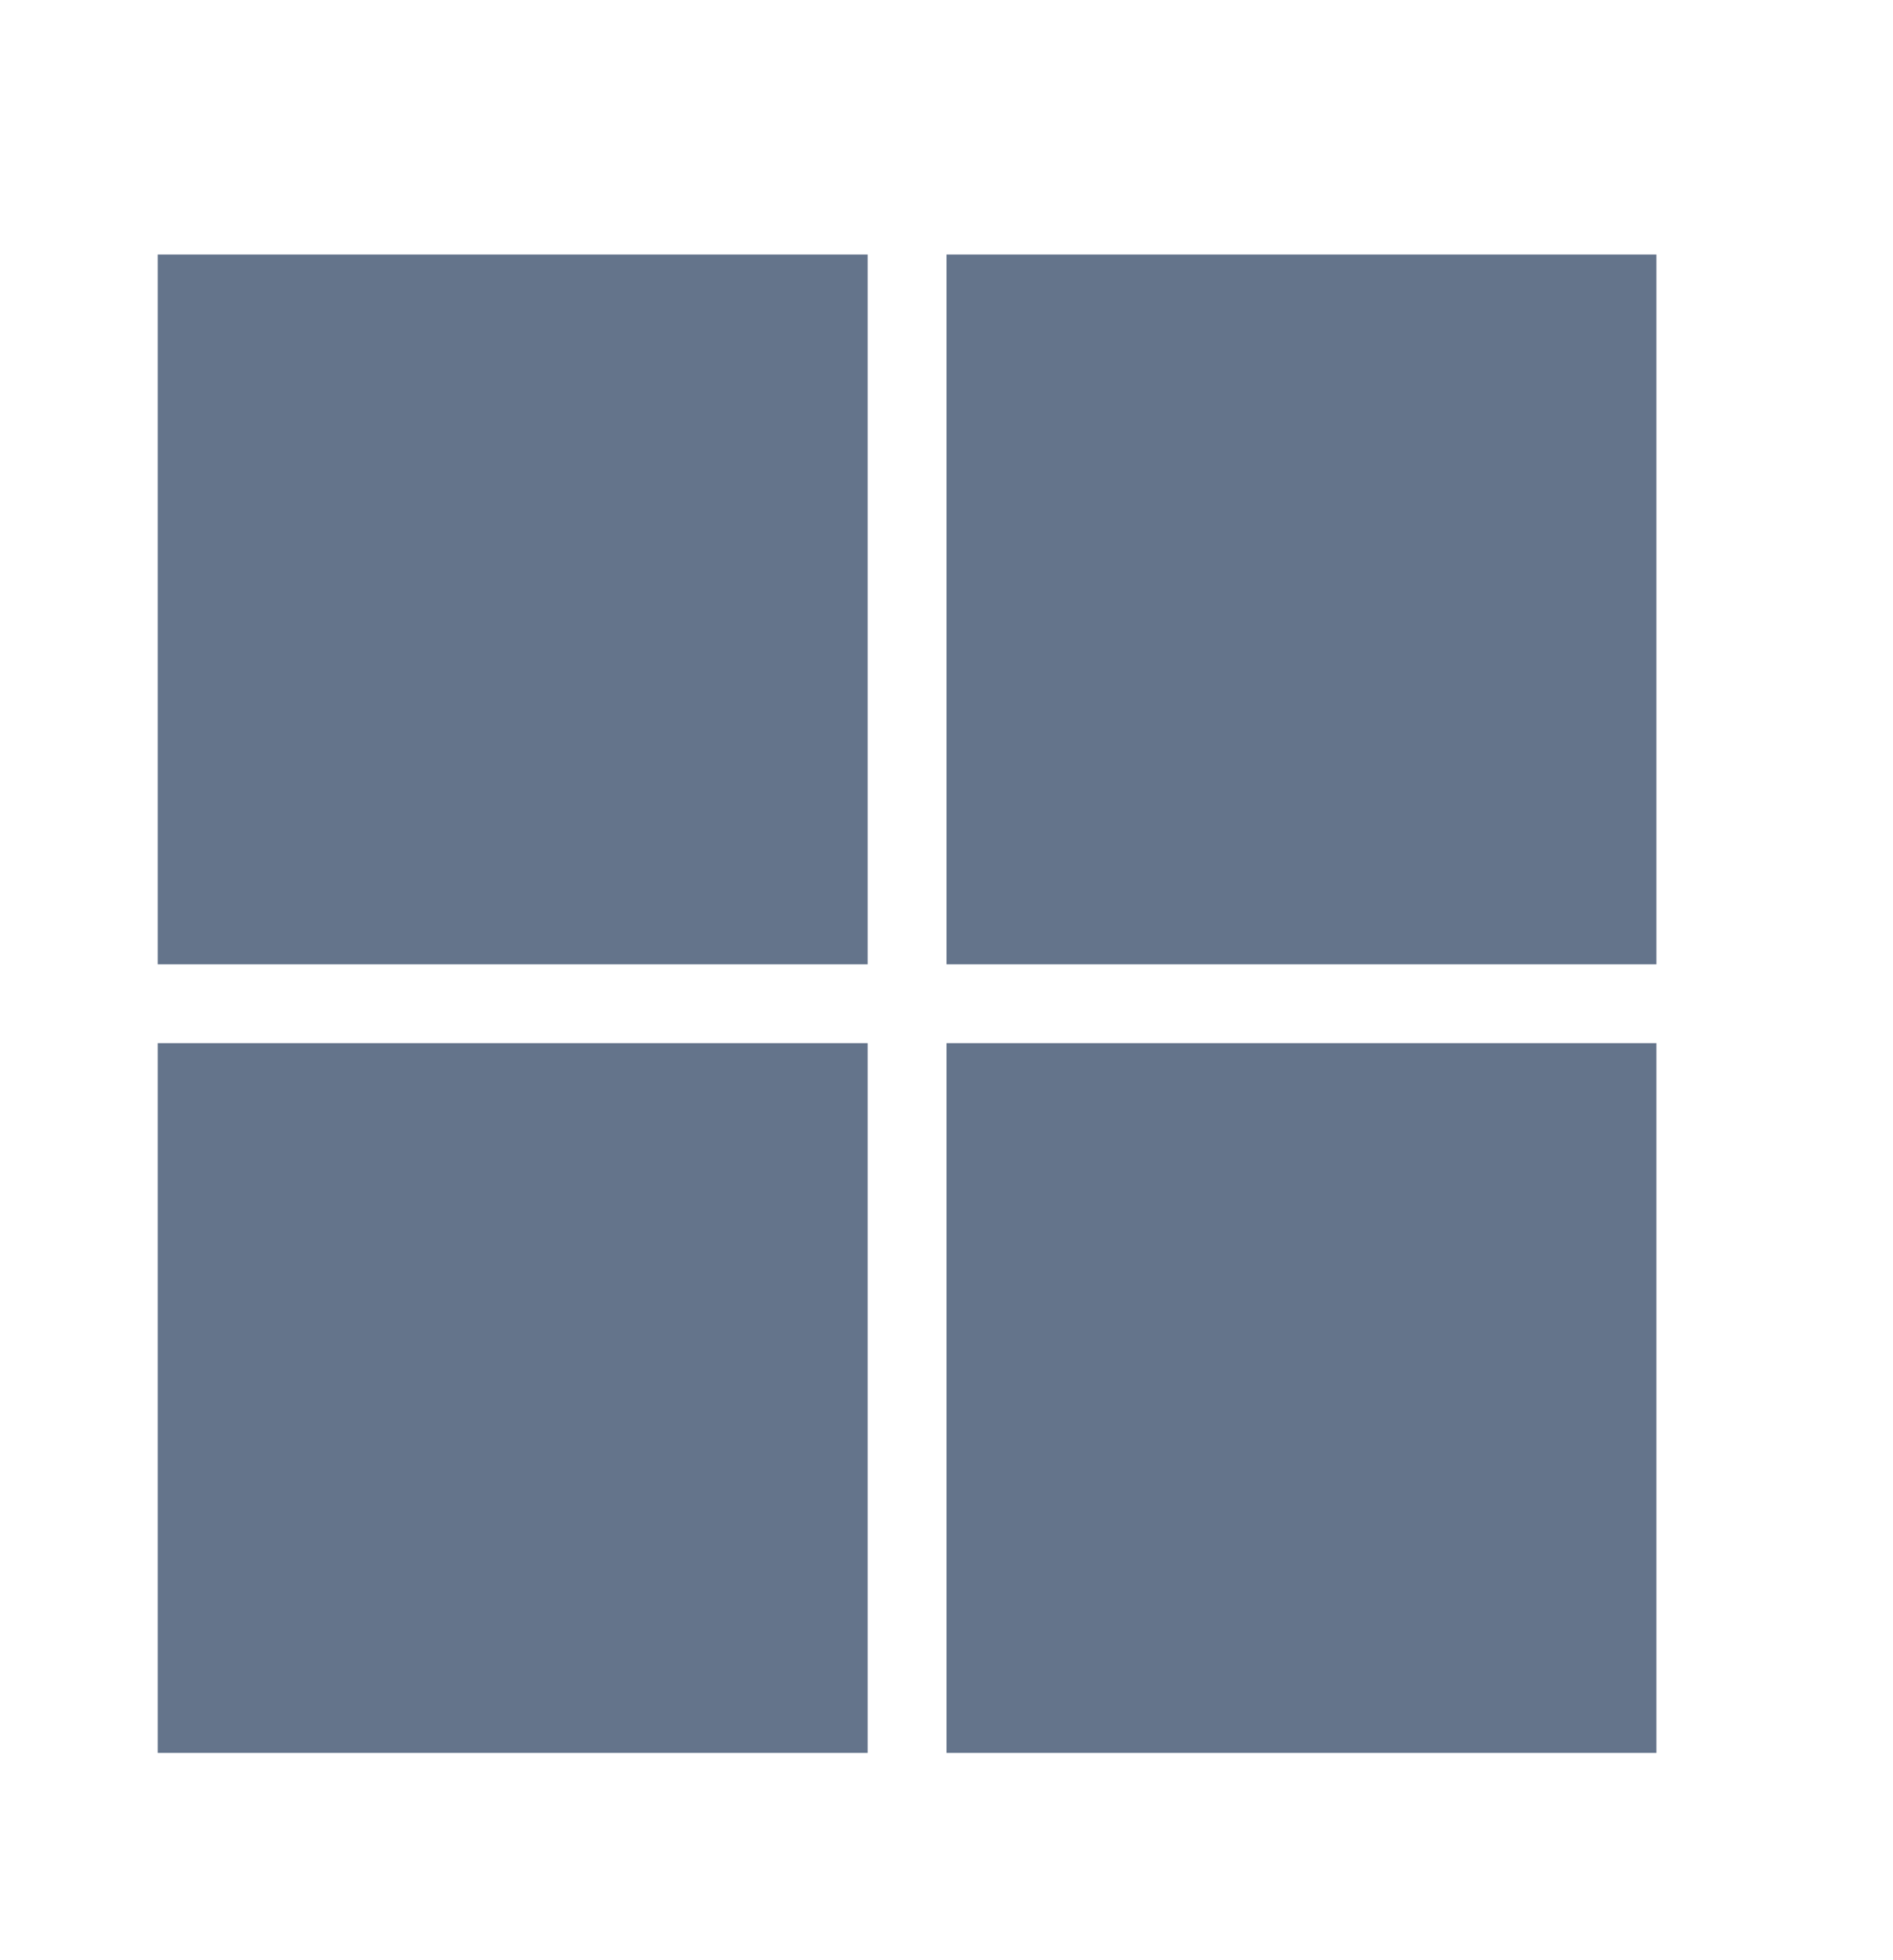 <svg width="28" height="29" viewBox="0 0 28 29" fill="none" xmlns="http://www.w3.org/2000/svg">
<path d="M2.333 3.766H12.833V14.266H2.333V3.766ZM12.833 25.933H2.333V15.433H12.833V25.933ZM24.5 3.766V14.266H14V3.766H24.5ZM24.5 25.933H14V15.433H24.5V25.933Z" fill="#64748B"/>
</svg>
